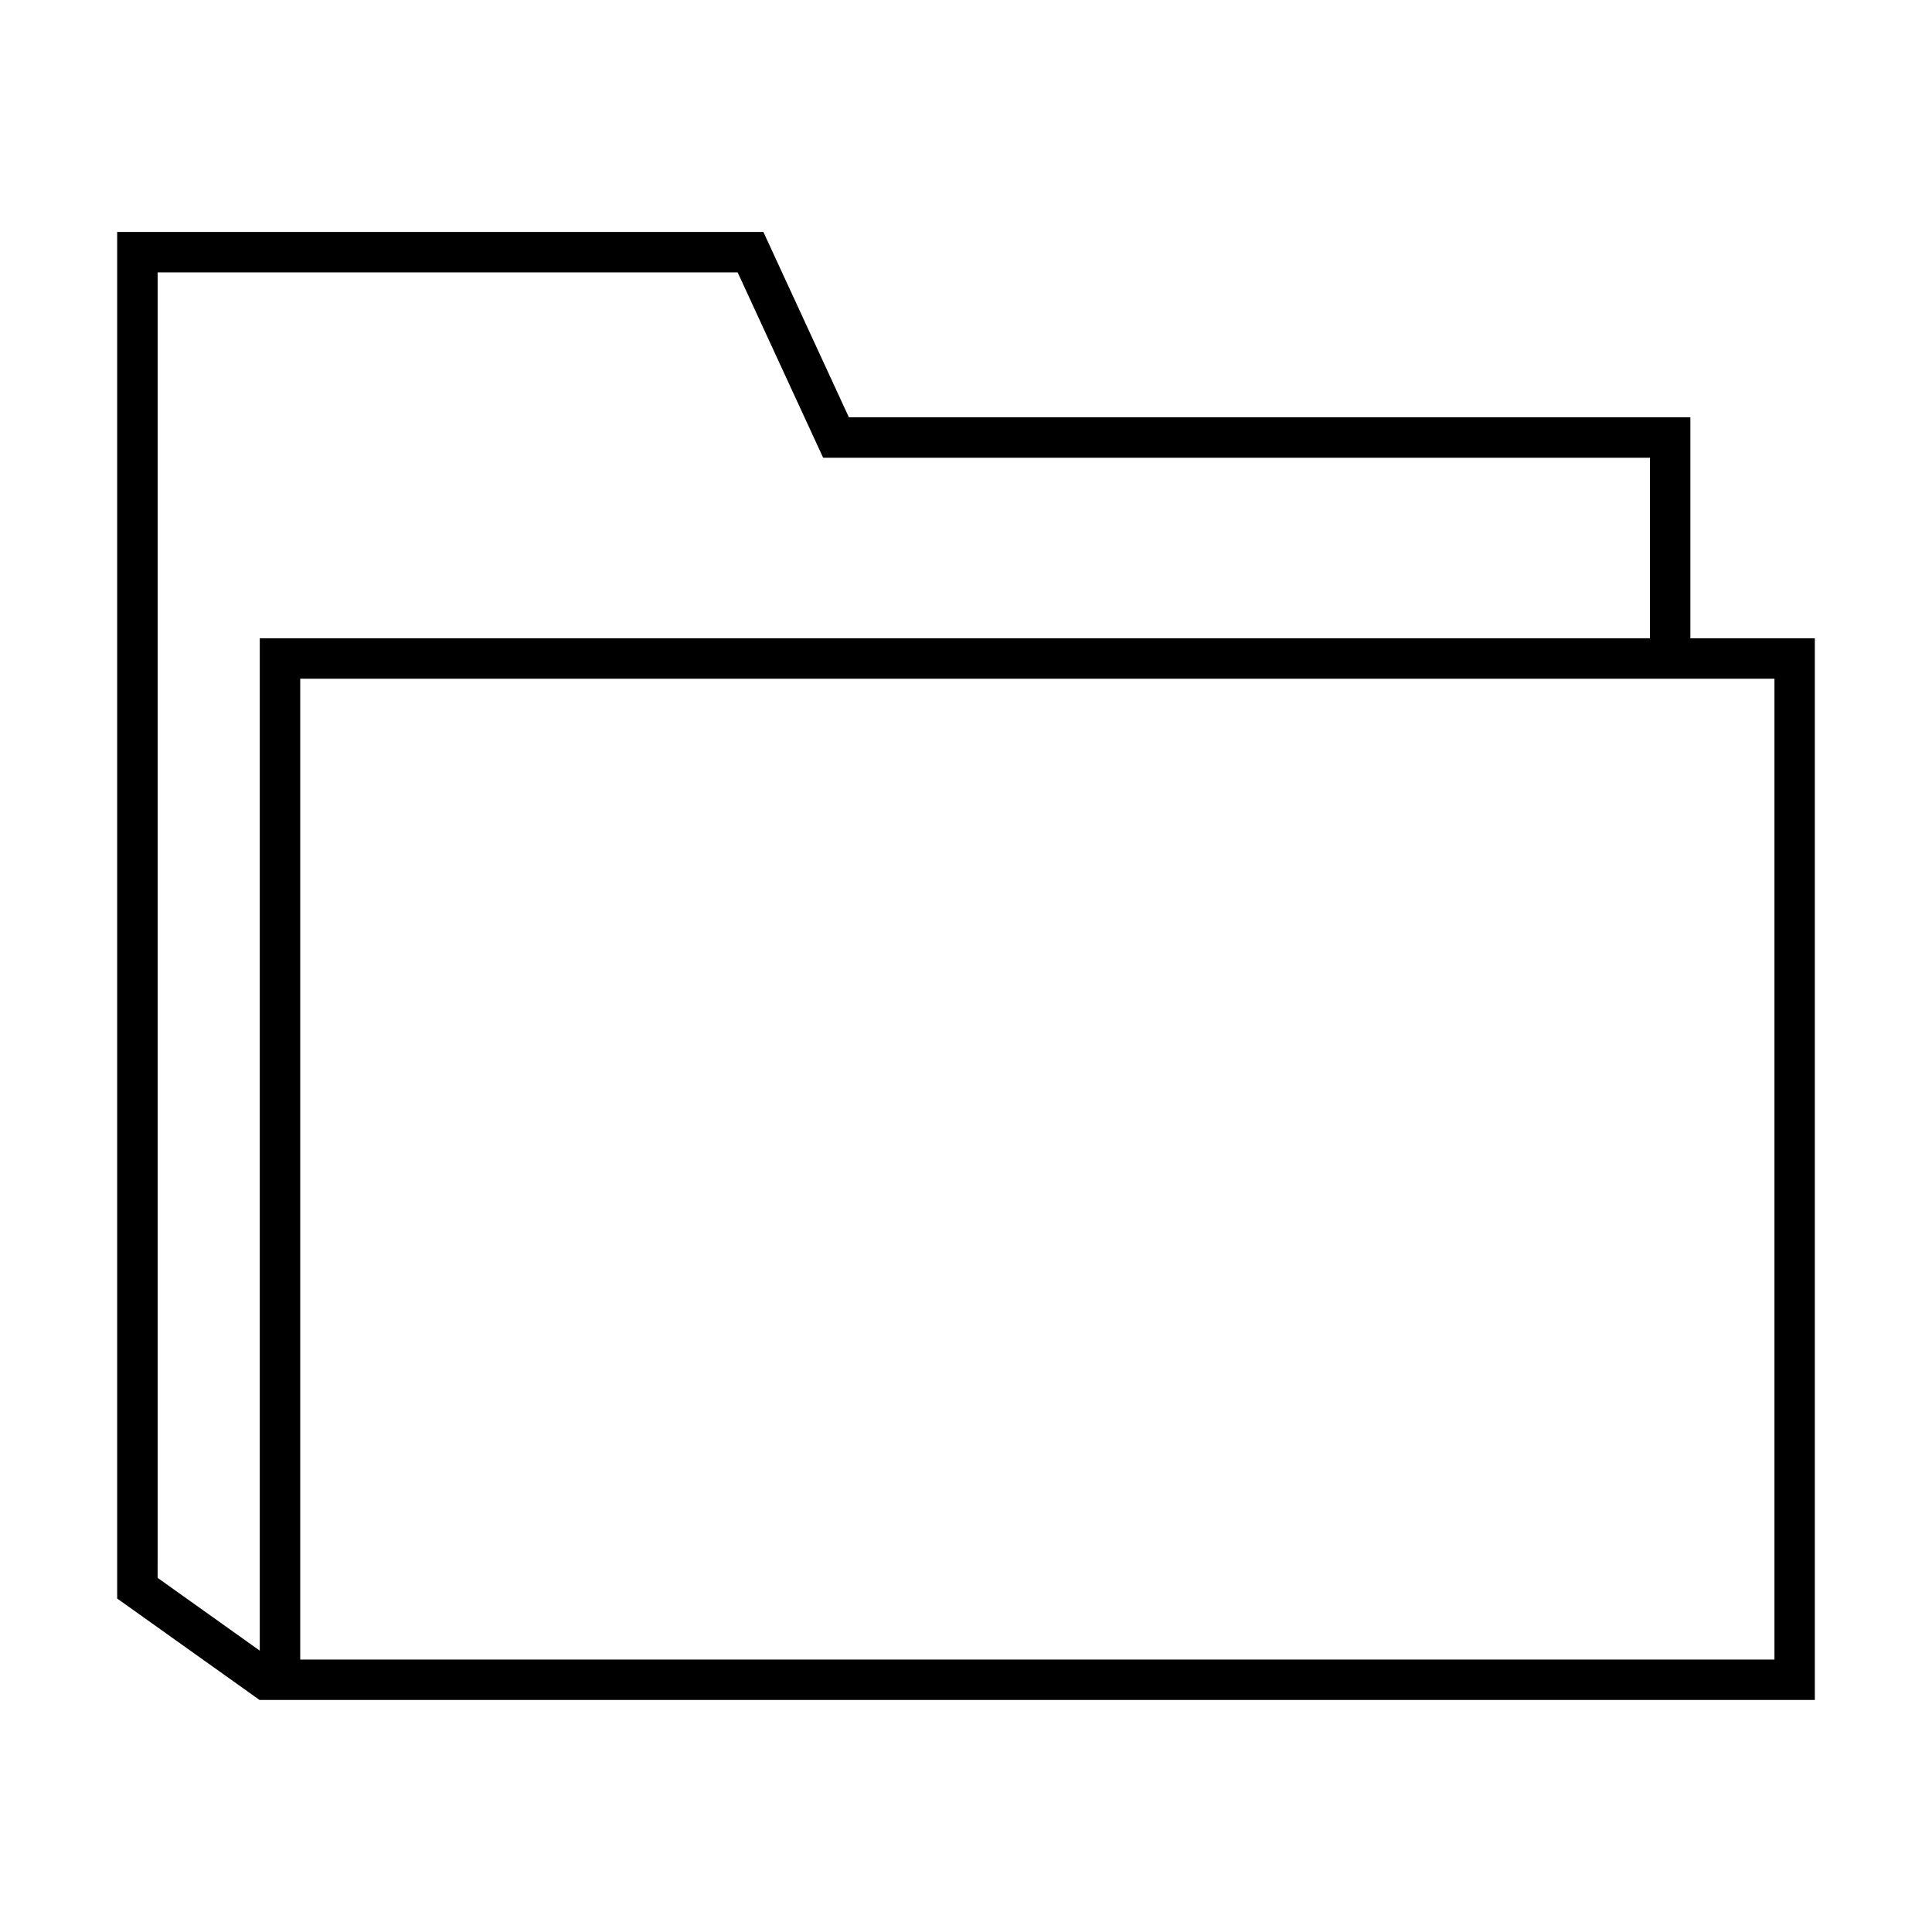 <?xml version="1.0" encoding="UTF-8"?>
<!-- Uploaded to: SVG Repo, www.svgrepo.com, Generator: SVG Repo Mixer Tools -->
<svg fill="#000000" width="800px" height="800px" version="1.1" viewBox="144 144 512 512" xmlns="http://www.w3.org/2000/svg">
 <path d="m624.95 313.15h-32.988v-58.559h-223l-21.219-46.004-1.441-3.117h-171.25v362.12l-0.02 0.023 37.781 26.914 0.016-0.02h412.12v-281.36zm-439.18 249 0.004-5.266v-340.7h153.71l21.219 46.004 1.438 3.117h219.12v47.84l-368.42 0.004v268.29zm428.47 21.648h-390.68v-259.93h390.69v259.93z" fill-rule="evenodd"/>
</svg>